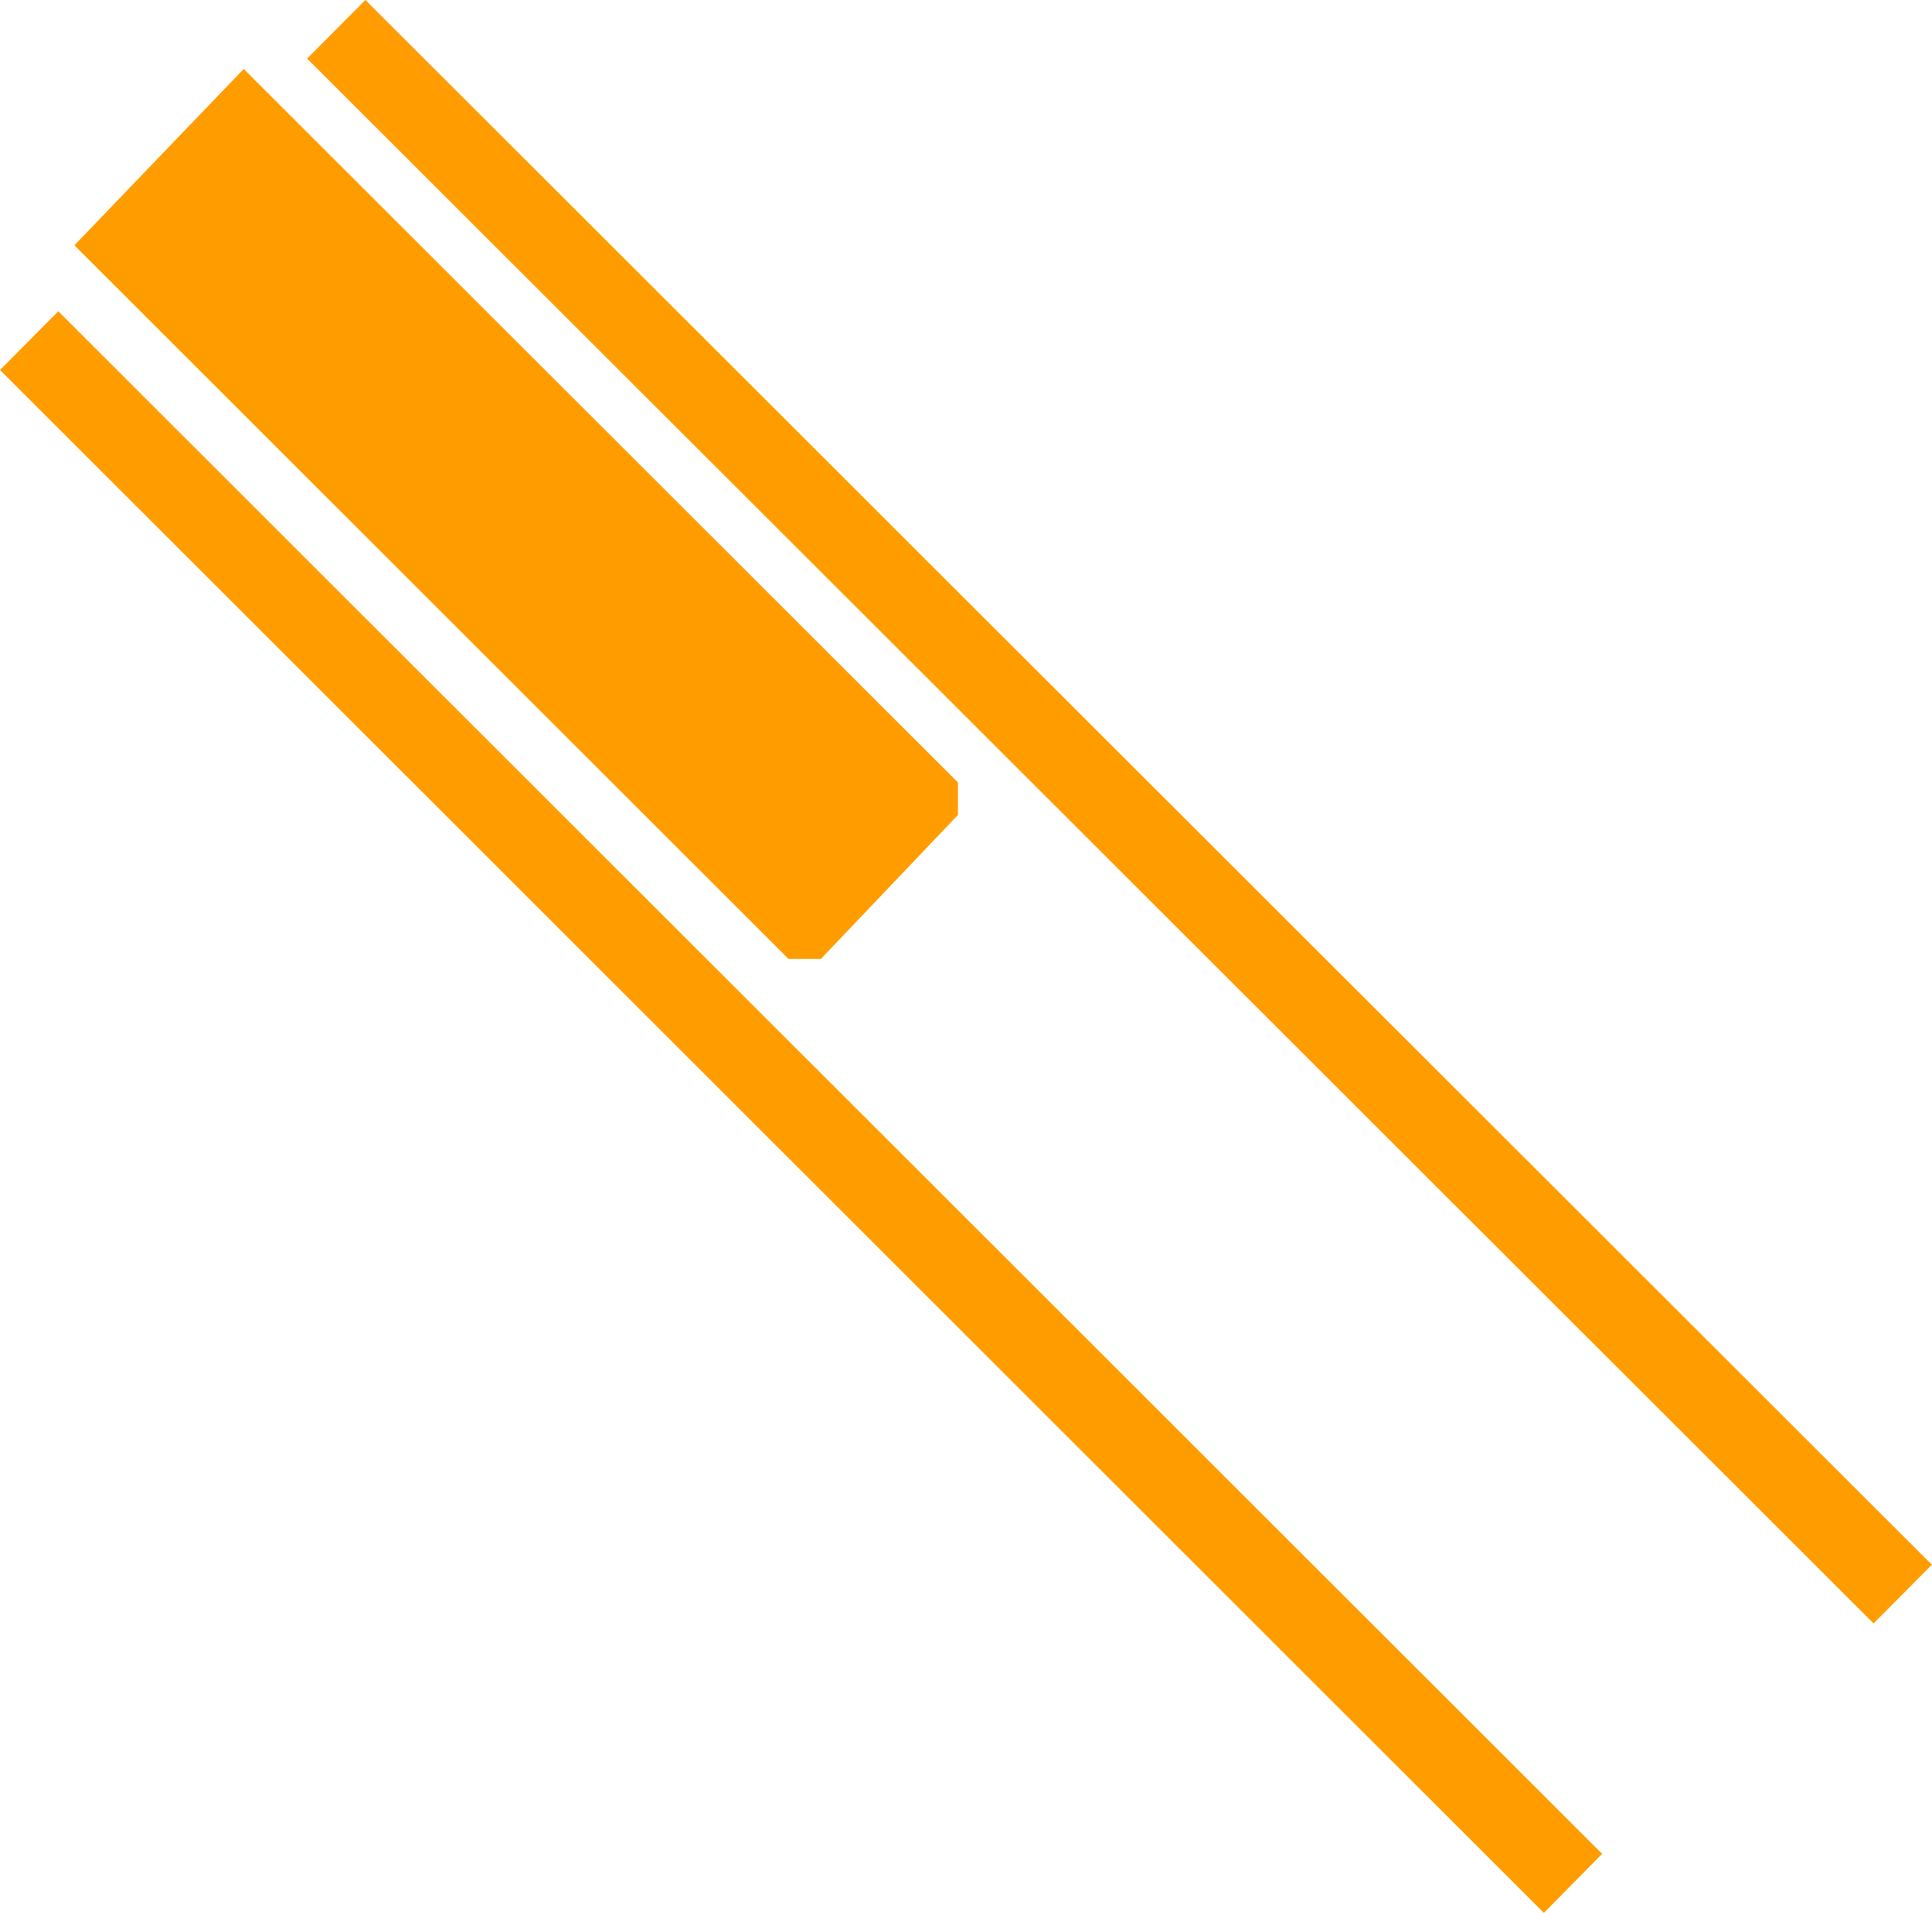 <svg xmlns="http://www.w3.org/2000/svg" width="12.827" height="12.704" viewBox="0 0 12.827 12.704">
  <g id="step02_2_focus_2_4g_windows" transform="translate(-421.241 -64.167)">
    <path id="路径_23710" data-name="路径 23710" d="M455.558-58.567l-10.4-10.392.387-.389,10.4,10.391Z" transform="translate(-21.878 133.515)" fill="#ff9d00" fill-rule="evenodd"/>
    <path id="路径_23711" data-name="路径 23711" d="M454.386-57.754,444.136-68l.387-.39,10.25,10.244Z" transform="translate(-22.895 134.624)" fill="#ff9d00" fill-rule="evenodd"/>
    <path id="路径_23712" data-name="路径 23712" d="M445.419-69.277l4.742,4.738v.216l-.91.956h-.215l-4.741-4.739Z" transform="translate(-22.56 133.902)" fill="#ff9d00" fill-rule="evenodd"/>
  </g>
</svg>
